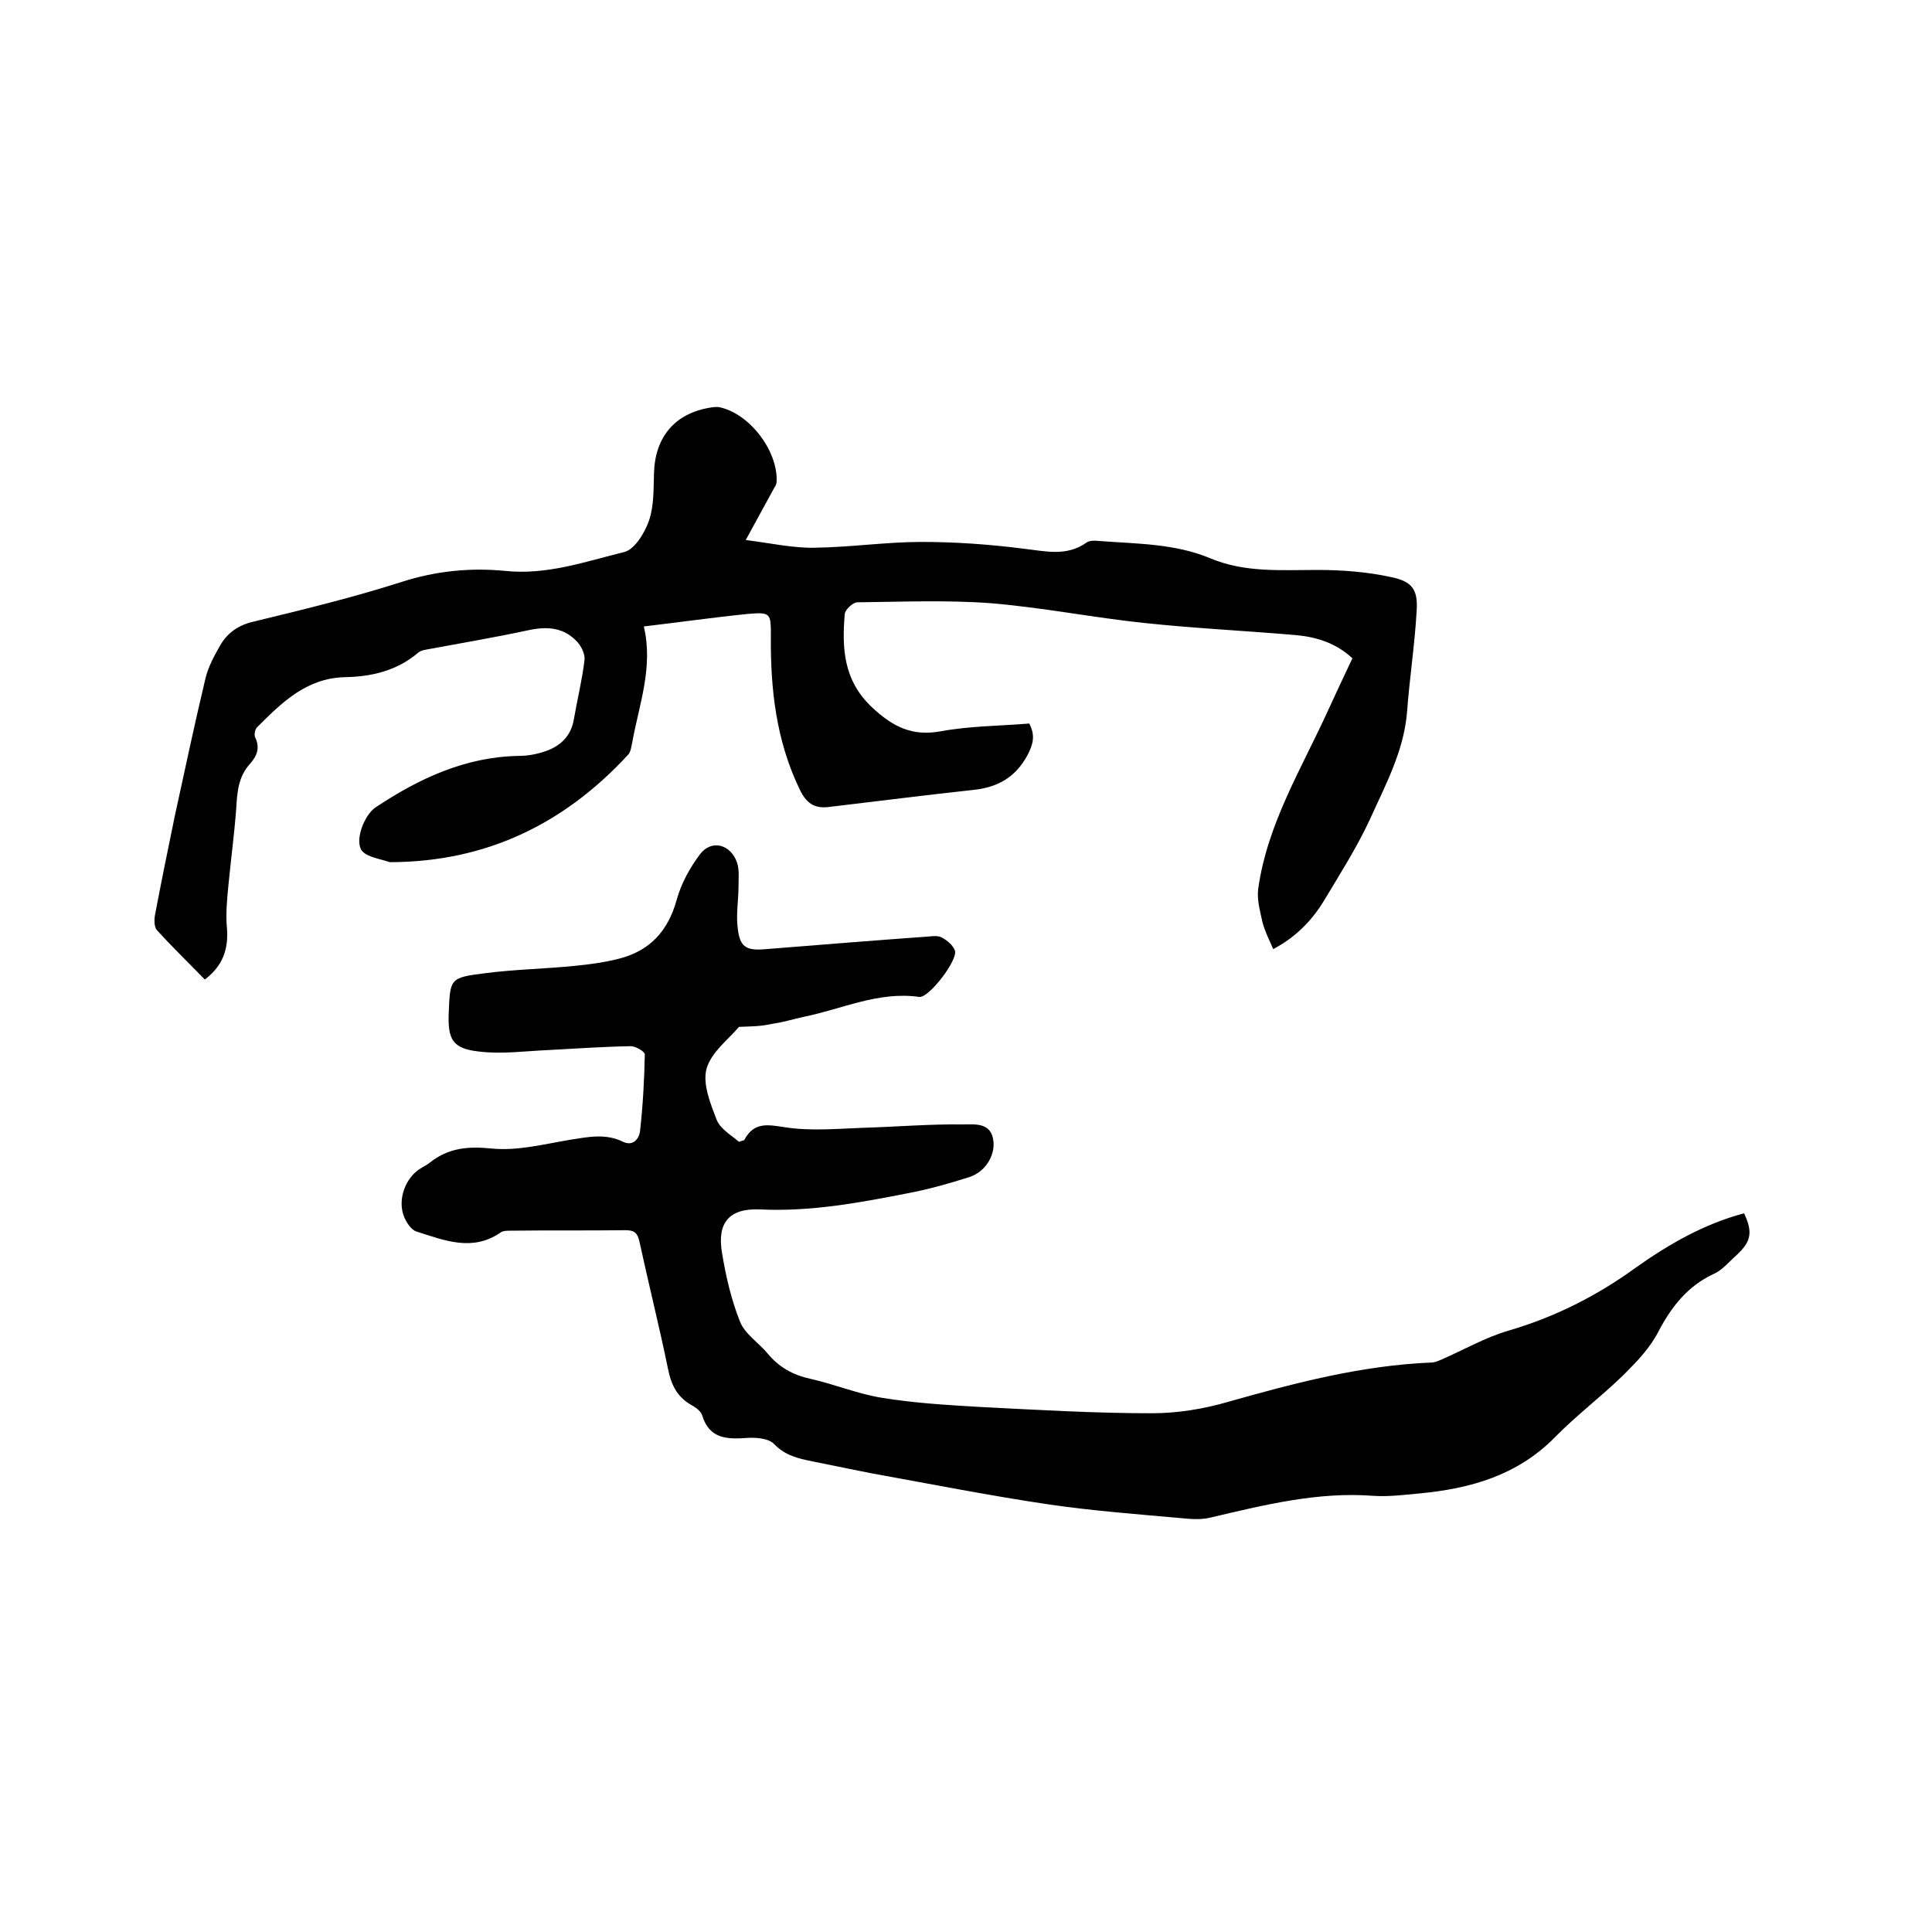 <svg enable-background="new 0 0 400 400" viewBox="0 0 400 400" xmlns="http://www.w3.org/2000/svg"><path d="m153 212.6c-2.1 2.5-5.7 5.2-6.7 8.6-.9 3.2.8 7.3 2.1 10.7.8 1.9 3.1 3.2 4.6 4.5.8-.3 1.1-.3 1.1-.4 2-3.7 4.7-3.2 8.5-2.6 5.2.8 10.7.3 16 .1 7-.2 13.9-.8 20.9-.7 2.3 0 5.9-.5 6.2 3.7.2 2.9-1.7 6.1-5 7.2-4.1 1.3-8.3 2.5-12.5 3.3-10.2 2-20.3 3.9-30.8 3.4-6.5-.3-9 2.8-7.9 9.1.8 4.8 1.9 9.6 3.7 14.1 1 2.6 3.9 4.4 5.7 6.6 2.4 2.9 5.3 4.5 9 5.3 4.9 1.1 9.7 3.1 14.7 3.9 6.7 1.1 13.6 1.5 20.4 1.9 11.8.6 23.6 1.3 35.5 1.3 5.3 0 10.8-.9 15.9-2.4 13.8-3.9 27.5-7.5 41.9-8.1.7 0 1.4-.3 2.1-.6 4.6-2 9.1-4.6 13.9-6 9.6-2.8 18.3-7.2 26.3-13 6.9-4.9 14.2-9.1 22.5-11.3 1.8 3.9 1.5 5.8-1.5 8.6-1.6 1.4-3 3.2-4.9 4-5.3 2.5-8.6 6.7-11.3 11.8-1.7 3.4-4.5 6.3-7.2 9-4.6 4.5-9.8 8.4-14.3 13-7.8 7.9-17.5 10.6-28 11.6-3.2.3-6.4.7-9.5.5-11.6-.9-22.7 1.9-33.8 4.5-2 .5-4.2.3-6.2.1-9-.8-18.1-1.5-27.1-2.8-12.2-1.8-24.3-4.2-36.5-6.4-4.2-.8-8.3-1.7-12.4-2.5-3-.6-5.8-1.2-8.1-3.6-1.1-1.2-3.7-1.4-5.5-1.3-4.1.3-7.9.3-9.4-4.6-.2-.8-1.2-1.6-1.9-2-3.2-1.7-4.5-4.2-5.2-7.7-1.8-8.8-4-17.5-5.9-26.3-.4-1.8-1-2.4-2.9-2.4-7.9.1-15.9 0-23.8.1-.7 0-1.6 0-2.1.4-5.8 4-11.6 1.6-17.3-.2-1.1-.3-2.1-1.8-2.6-3-1.5-3.5.2-8.2 3.4-10.1.6-.4 1.3-.7 1.9-1.2 3.9-3.1 8-3.4 12.9-2.9 5.2.5 10.7-.9 16-1.8 3.8-.6 7.5-1.4 11.1.4 2.1 1 3.3-.7 3.5-2.1.6-5.3.9-10.7 1-16 0-.6-1.9-1.7-2.9-1.7-5.7.1-11.4.5-17 .8-4.8.2-9.7.9-14.5.3-5.4-.6-6.4-2.5-6.2-7.9.3-7.2.2-7.4 7.5-8.3 6.1-.8 12.2-.9 18.3-1.5 3.1-.3 6.3-.7 9.4-1.5 6.4-1.6 10.2-5.7 12-12.2.9-3.3 2.7-6.6 4.8-9.4 2.4-3.2 6.4-2.1 7.7 1.7.5 1.5.3 3.3.3 5 0 2.7-.5 5.5-.2 8.2.4 4.3 1.7 5.1 6 4.7 11.2-.9 22.4-1.8 33.5-2.6.9-.1 2.1-.2 2.8.2 1.1.6 2.3 1.6 2.7 2.7.7 1.9-5.4 9.9-7.4 9.6-8.4-1.2-15.9 2.5-23.8 4.1-2.3.5-4.5 1.2-6.8 1.5-2.2.5-4 .5-6.7.6z"/><path d="m154.4 111.8c5.4.7 9.9 1.7 14.3 1.6 7.4-.1 14.8-1.2 22.1-1.2 7 0 14.1.5 21.1 1.4 4.5.5 8.9 1.7 13.1-1.3.6-.4 1.6-.4 2.5-.3 7.8.6 15.7.5 23.1 3.6 7.2 3 14.6 2.4 22.2 2.4 5.1 0 10.3.4 15.3 1.5 4.3.9 5.5 2.6 5.2 7-.4 7.1-1.5 14.1-2 21.1-.7 8-4.5 15-7.7 22.1-2.7 5.8-6.2 11.3-9.5 16.8-2.6 4.3-6.1 7.7-10.5 10-.8-1.9-1.7-3.6-2.2-5.5-.5-2.3-1.2-4.7-.9-7 1.9-13.5 9-24.9 14.5-37 1.6-3.5 3.3-7.1 5-10.7-3.3-3.1-7.3-4.4-11.6-4.8-10.4-.9-20.9-1.4-31.3-2.5-10.6-1.1-21.1-3.2-31.8-4.1-9.2-.7-18.6-.3-27.8-.2-.9 0-2.5 1.5-2.6 2.4-.6 7.1-.3 13.8 5.7 19.4 4.3 4 8.3 6 14.2 4.9 6-1.1 12.2-1.1 18.3-1.6 1.3 2.5.8 4.3-.4 6.6-2.4 4.4-5.9 6.5-10.8 7.1-10.2 1.1-20.3 2.4-30.5 3.6-2.9.3-4.5-.9-5.8-3.6-4.9-10.1-6.1-20.8-6-31.8 0-4.7 0-5-4.7-4.6-7 .7-14 1.7-21.6 2.6 2 8.5-1 16.2-2.4 24-.2.9-.3 2-.9 2.6-13.2 14.3-29.3 22.1-49 22.2-.1 0-.2 0-.3 0-2-.7-4.7-1-5.8-2.4-1.5-2.1.5-7.3 2.8-8.9 9-6 18.6-10.5 29.7-10.7 2 0 4-.4 5.9-1.1 2.9-1.1 4.9-3.1 5.5-6.4.7-4.1 1.7-8.1 2.2-12.2.2-1.2-.5-2.7-1.3-3.7-2.8-3.2-6.3-3.5-10.4-2.6-7 1.5-14.1 2.7-21.1 4-.6.1-1.3.3-1.7.7-4.4 3.7-9.6 4.9-15.1 5-8 .2-13.1 5.3-18.2 10.4-.4.4-.6 1.5-.4 2 1.1 2.2.4 3.9-1 5.5-2.5 2.7-2.7 6-2.9 9.4-.4 5.3-1.1 10.5-1.6 15.7-.3 3-.6 6.1-.3 9.1.3 4.3-.9 7.7-4.6 10.5-3.3-3.4-6.7-6.7-9.9-10.2-.6-.7-.6-2.2-.4-3.2 1.3-6.9 2.7-13.7 4.1-20.5 2.1-9.6 4.1-19.1 6.4-28.7.6-2.3 1.8-4.5 3-6.6 1.5-2.6 3.8-4.2 6.9-4.9 10.3-2.5 20.6-5 30.6-8.2 7.1-2.3 14.3-3 21.5-2.3 8.6.9 16.5-1.9 24.6-3.9 2.2-.5 4.3-4 5.2-6.6 1-3 .9-6.4 1-9.7.2-7.5 4.3-12.4 11.6-13.6.6-.1 1.3-.2 1.9-.1 6.3 1.3 12.1 9 11.9 15.3 0 .5-.2 1-.5 1.4-1.9 3.5-3.6 6.6-5.9 10.8z"/></svg>